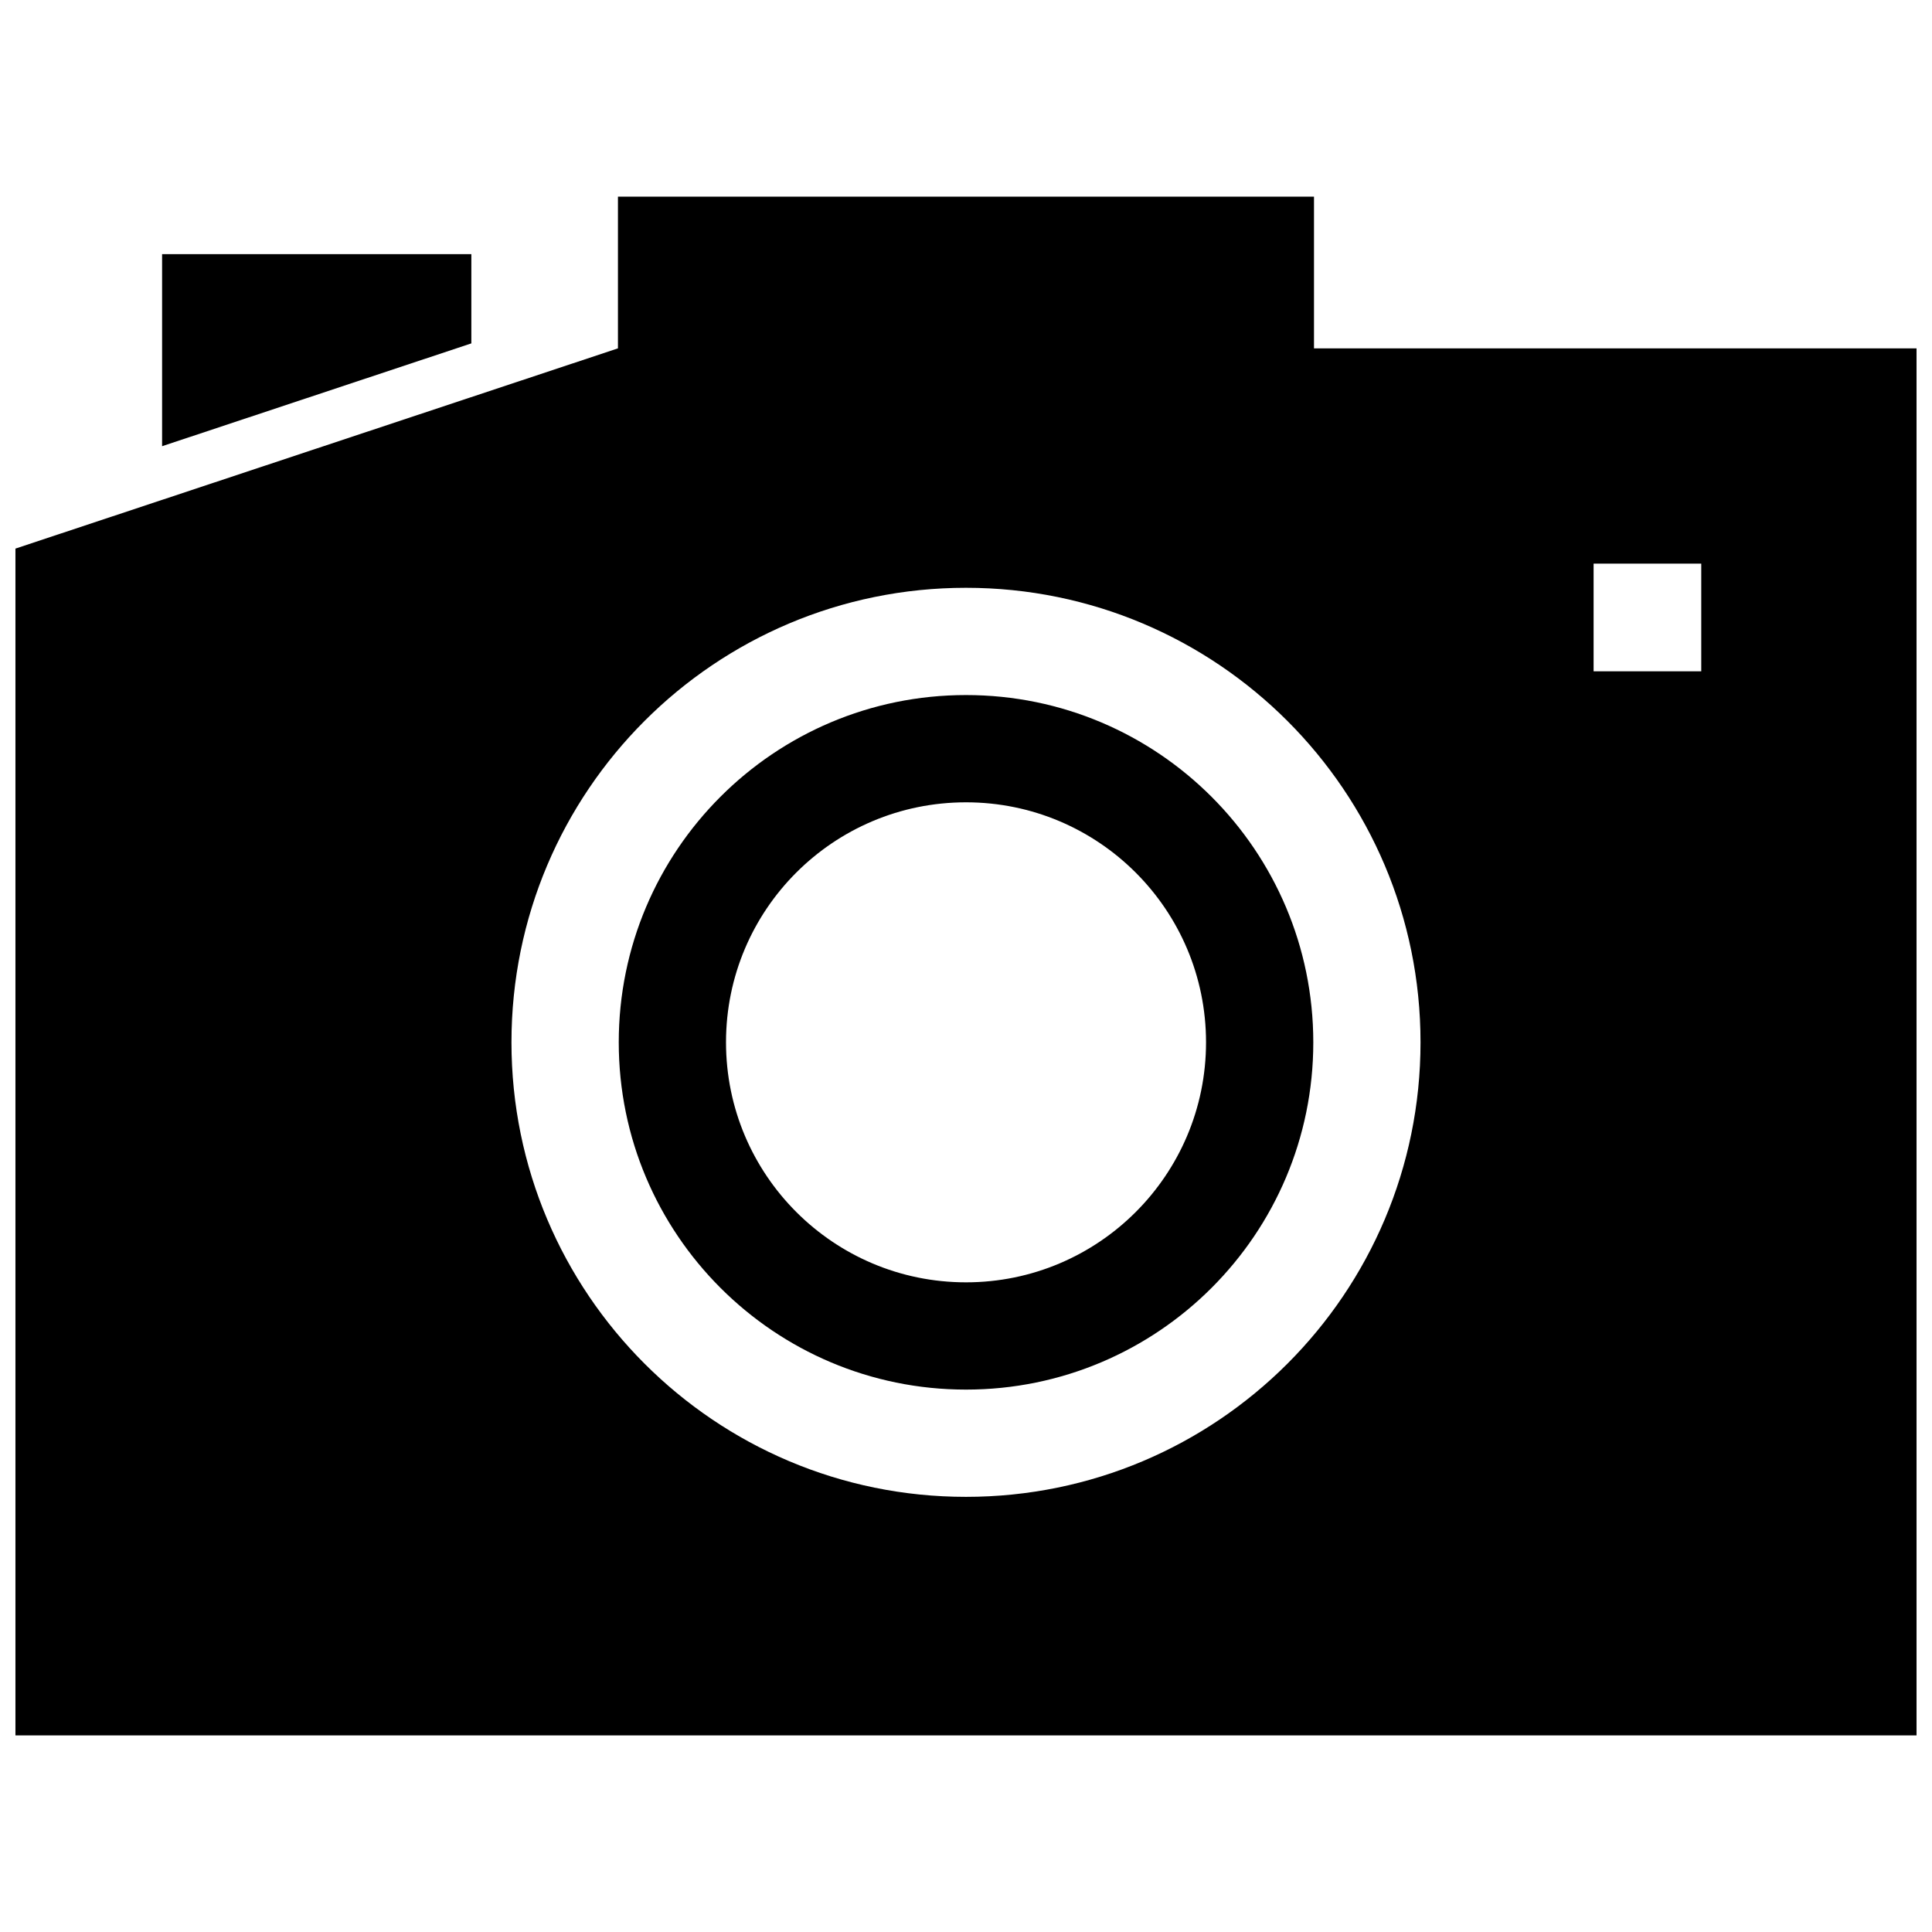 <?xml version="1.0" encoding="UTF-8"?>
<!-- The Best Svg Icon site in the world: iconSvg.co, Visit us! https://iconsvg.co -->
<svg width="800px" height="800px" version="1.1" viewBox="144 144 512 512" xmlns="http://www.w3.org/2000/svg">
 <defs>
  <clipPath id="a">
   <path d="m148.09 196h503.81v408h-503.81z"/>
  </clipPath>
 </defs>
 <g clip-path="url(#a)">
  <path d="m566.32 321.9v-28.527h28.527v28.527zm-45.867 98.332c0 66.523-53.938 120.45-120.46 120.45-66.523 0-120.45-53.938-120.45-120.46 0-66.531 53.918-120.45 120.45-120.45 66.535 0 120.46 53.938 120.46 120.46zm-251.54-185.23v-23.648h-81.957v50.895zm131.09 121.62c35.125 0 63.609 28.484 63.609 63.609s-28.484 63.602-63.609 63.602-63.602-28.484-63.602-63.609c-0.012-35.137 28.465-63.602 63.602-63.602zm0-28.426c-50.836 0-92.027 41.203-92.027 92.027 0 50.824 41.211 92.035 92.027 92.035 50.824 0 92.035-41.203 92.035-92.027-0.012-50.824-41.211-92.035-92.035-92.035zm251.9-91.875h-159.68v-40.203h-184.46v40.203l-159.67 53.062v314.51h503.81z" fill-rule="evenodd"/>
 </g>
</svg>